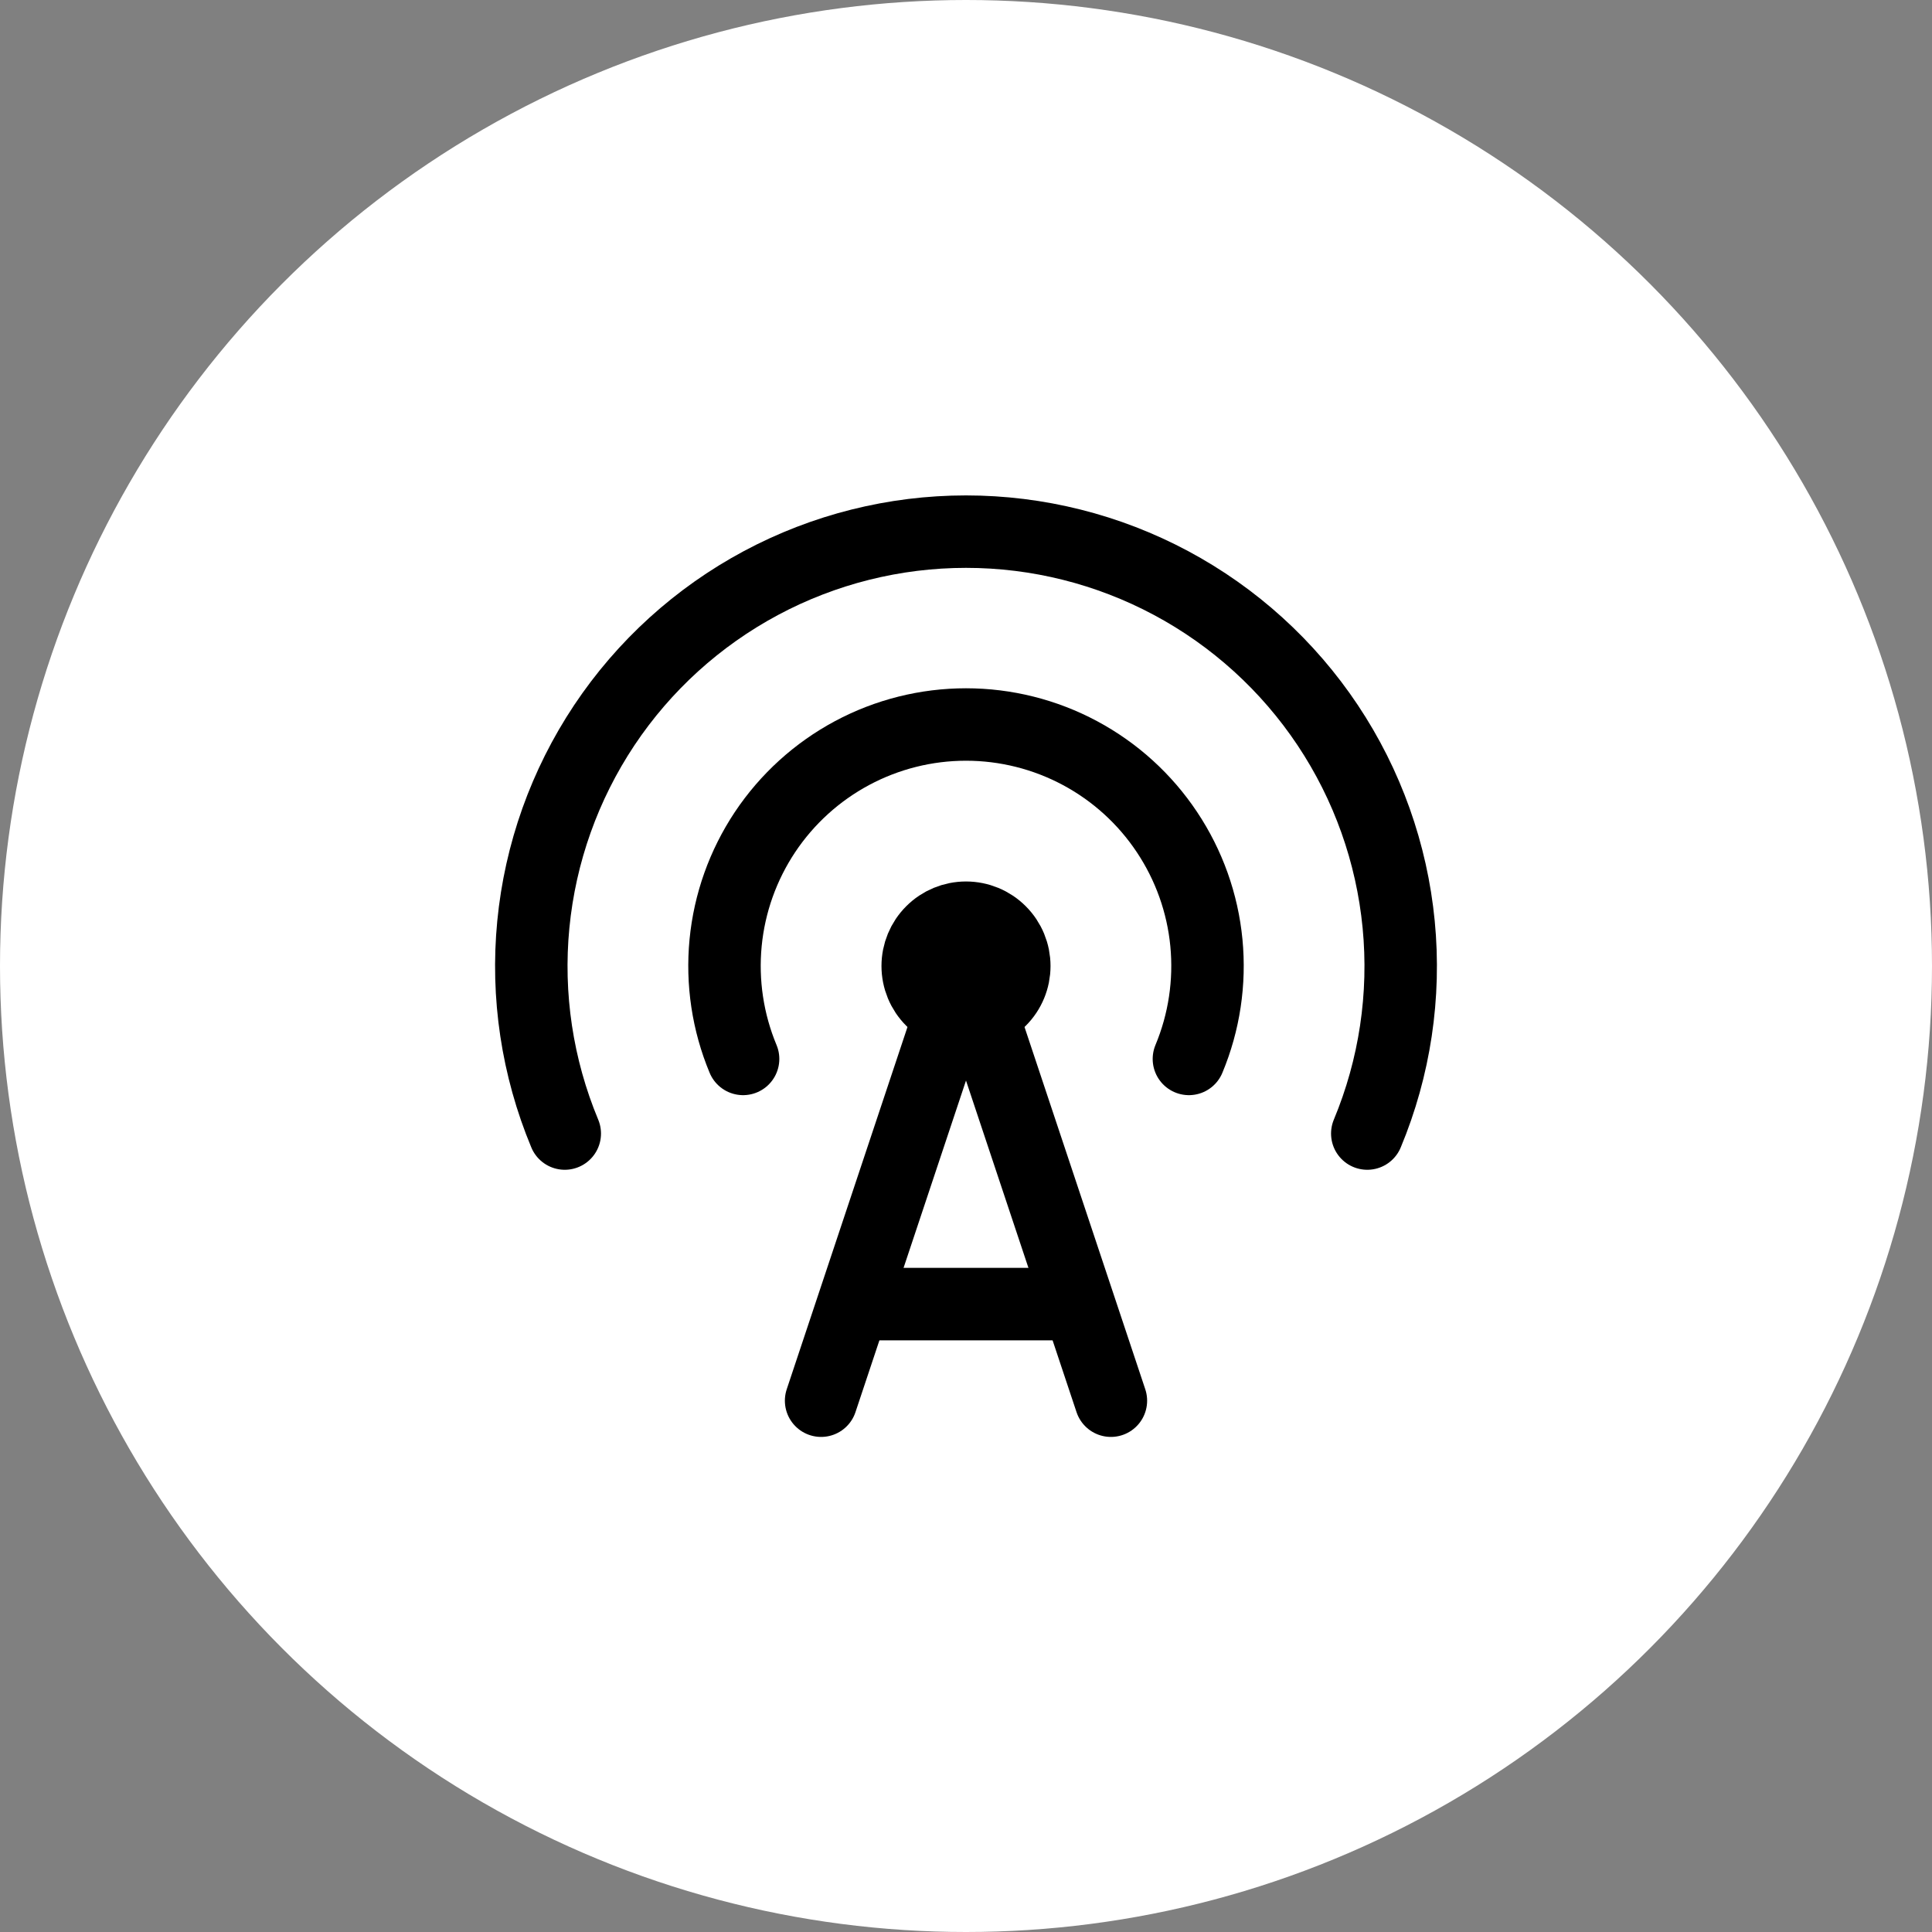 <svg width="40" height="40" viewBox="0 0 40 40" fill="none" xmlns="http://www.w3.org/2000/svg">
<rect x="0" y="0" width="40" height="40" fill="#808080" stroke="none"/>
<g clip-path="url(#clip0_6217_22686)">
<circle cx="20" cy="20" r="20" fill="white"/>
<g clip-path="url(#clip1_6217_22686)">
<path d="M19 20C19 20.265 19.105 20.52 19.293 20.707C19.48 20.895 19.735 21 20 21C20.265 21 20.52 20.895 20.707 20.707C20.895 20.52 21 20.265 21 20C21 19.735 20.895 19.48 20.707 19.293C20.52 19.105 20.265 19 20 19C19.735 19 19.48 19.105 19.293 19.293C19.105 19.48 19 19.735 19 20Z" stroke="black" stroke-width="1.5" stroke-linecap="round" stroke-linejoin="round"/>
<path d="M24.615 21.924C24.932 21.164 25.056 20.338 24.977 19.518C24.898 18.699 24.617 17.912 24.16 17.227C23.704 16.542 23.085 15.98 22.36 15.592C21.634 15.203 20.823 15 20 15C19.177 15 18.366 15.203 17.64 15.592C16.915 15.98 16.296 16.542 15.839 17.227C15.383 17.912 15.102 18.699 15.023 19.518C14.944 20.338 15.068 21.164 15.385 21.924" stroke="black" stroke-width="1.5" stroke-linecap="round" stroke-linejoin="round"/>
<path d="M28.308 23.469C28.878 22.101 29.101 20.614 28.958 19.139C28.815 17.664 28.311 16.248 27.489 15.015C26.667 13.782 25.553 12.771 24.247 12.072C22.941 11.373 21.482 11.007 20 11.007C18.518 11.007 17.059 11.373 15.753 12.072C14.447 12.771 13.333 13.782 12.511 15.015C11.69 16.248 11.185 17.664 11.042 19.139C10.899 20.614 11.123 22.101 11.693 23.469" stroke="black" stroke-width="1.5" stroke-linecap="round" stroke-linejoin="round"/>
<path d="M17 29L20 20L23 29" stroke="black" stroke-width="1.5" stroke-linecap="round" stroke-linejoin="round"/>
<path d="M18 27H22" stroke="black" stroke-width="1.5" stroke-linecap="round" stroke-linejoin="round"/>
</g>
</g>
<defs>
<clipPath id="clip0_6217_22686">
<rect width="40" height="40" fill="white"/>
</clipPath>
<clipPath id="clip1_6217_22686">
<rect width="24" height="24" fill="white" transform="translate(8 8)"/>
</clipPath>
</defs>
</svg>
